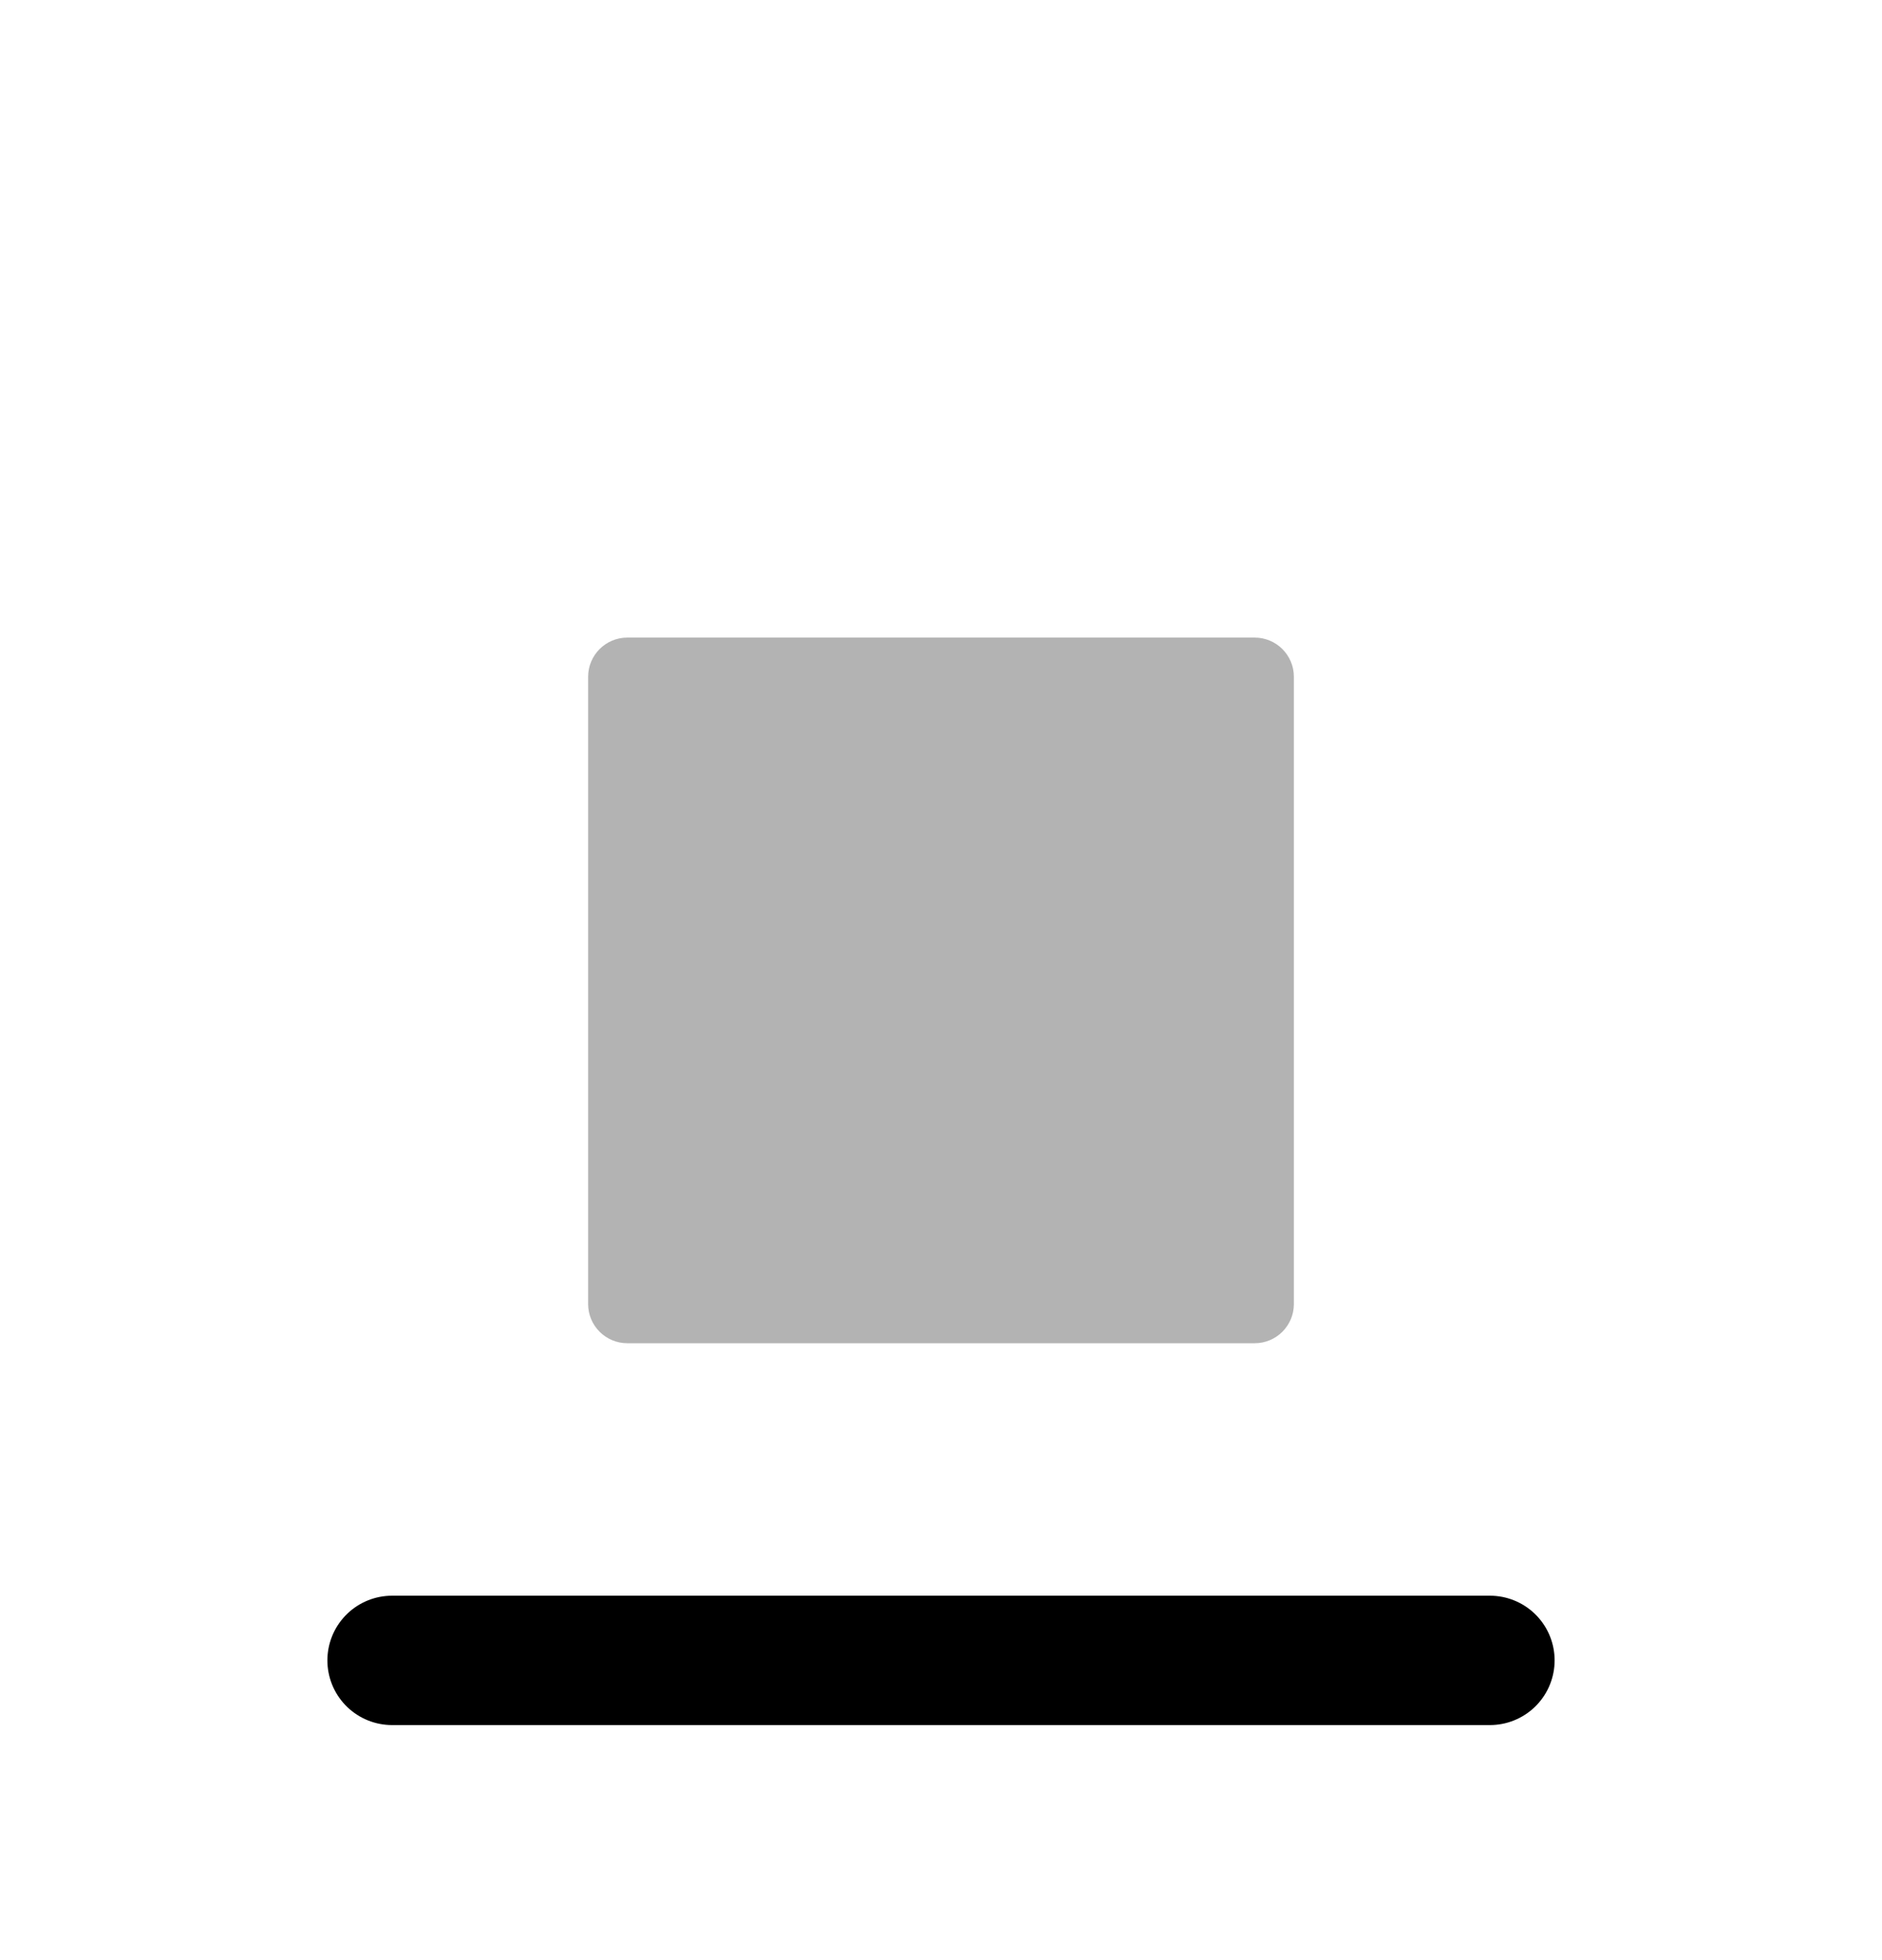 <svg width="24" height="25" viewBox="0 0 24 25" fill="none" xmlns="http://www.w3.org/2000/svg">
<path d="M19 21.177H5" stroke="black" stroke-width="1.65" stroke-linecap="round" stroke-linejoin="round"/>
<path opacity="0.3" d="M16 8.132C16.276 8.132 16.5 8.356 16.5 8.632V16.632C16.5 16.908 16.276 17.132 16 17.132H8C7.724 17.132 7.5 16.908 7.5 16.632V8.632C7.5 8.356 7.724 8.132 8 8.132H16Z" fill="black"/>
</svg>
